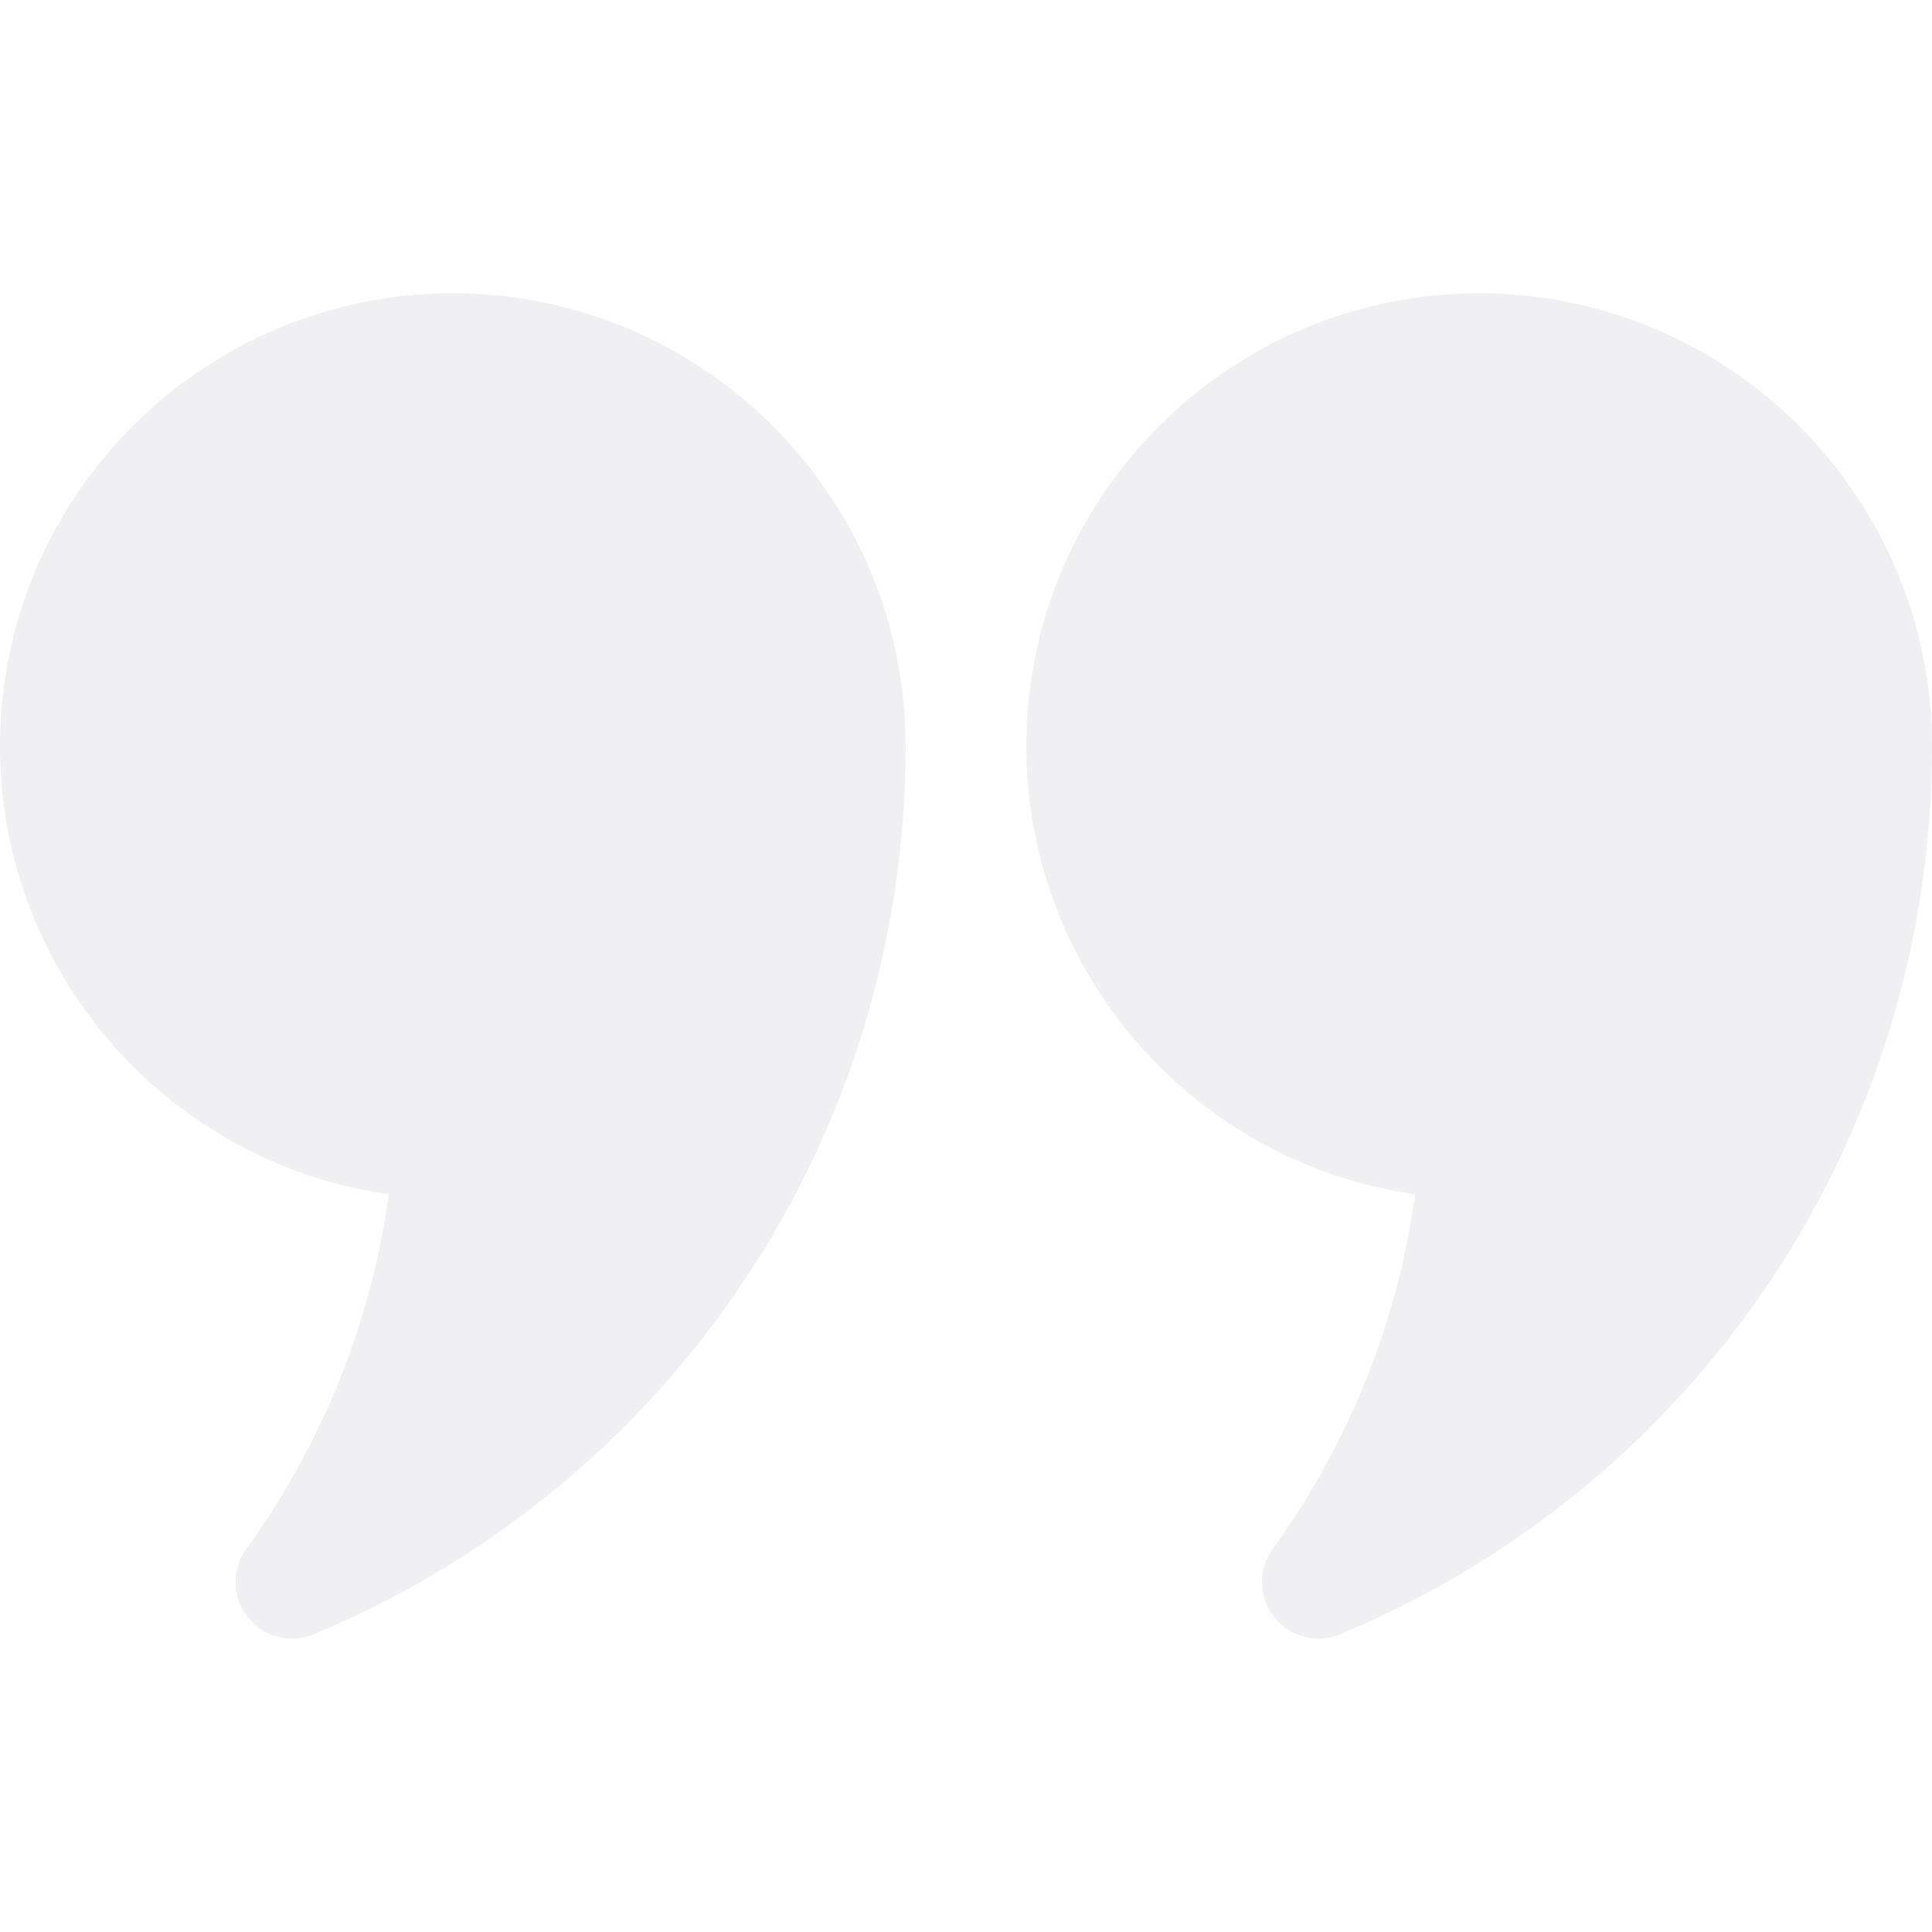 <svg width="82" height="82" viewBox="0 0 82 82" fill="none" xmlns="http://www.w3.org/2000/svg">
<g opacity="0.2">
<path d="M19.219 12.448C8.619 12.448 0 21.07 0 31.667C0 41.342 7.184 49.37 16.502 50.693C15.756 56.113 13.687 61.269 10.454 65.741C9.825 66.614 9.849 67.796 10.52 68.641C11.178 69.472 12.322 69.787 13.325 69.363C28.579 62.996 38.438 48.197 38.438 31.667C38.438 21.07 29.818 12.448 19.219 12.448ZM62.781 12.448C52.182 12.448 43.562 21.07 43.562 31.667C43.562 41.342 50.746 49.37 60.065 50.693C59.319 56.113 57.249 61.269 54.016 65.741C53.388 66.614 53.411 67.796 54.082 68.641C54.74 69.472 55.884 69.787 56.888 69.363C72.142 62.996 82 48.197 82 31.667C82 21.07 73.381 12.448 62.781 12.448Z" fill="#B3B3BF"/>
</g>
</svg>
